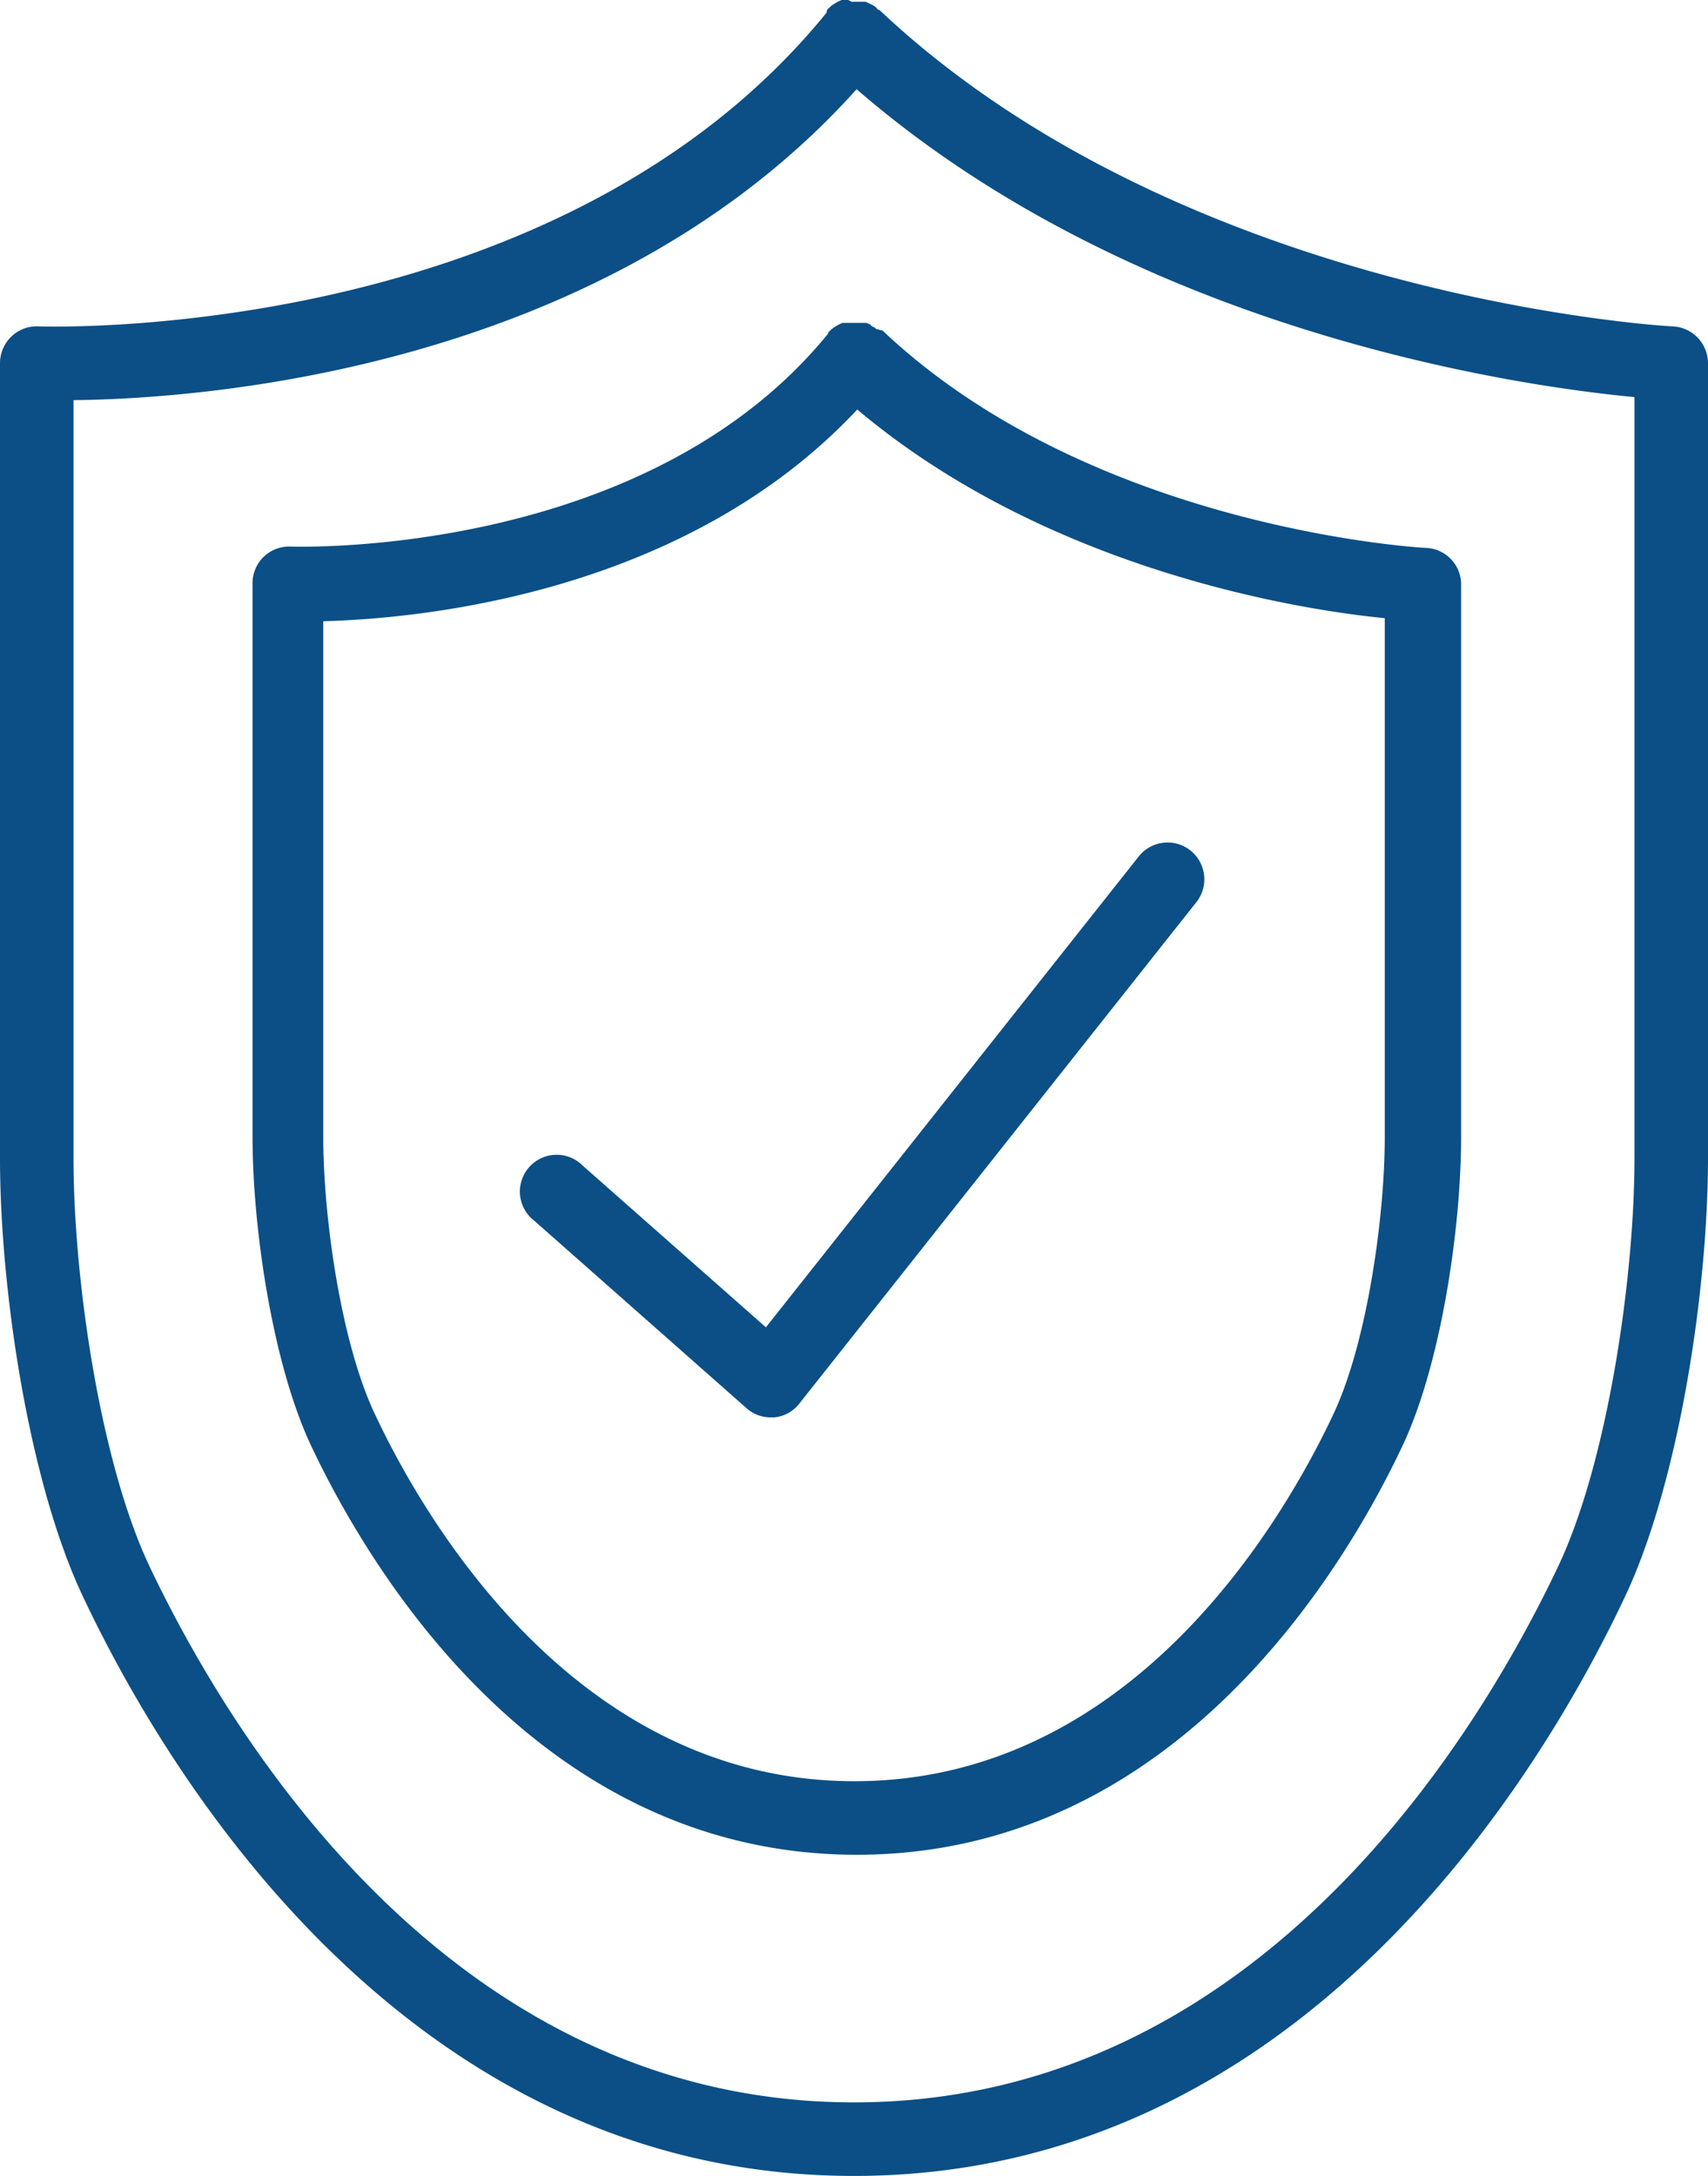 <svg xmlns="http://www.w3.org/2000/svg" viewBox="0 0 78.52 100"><defs><style>.cls-1{fill:#0b4f86;}</style></defs><title>资源 4</title><g id="&#x56FE;&#x5C42;_2" data-name="&#x56FE;&#x5C42; 2"><g id="&#x592E;&#x94CB;_1" data-name="&#x592E;&#x94CB; 1"><path class="cls-1" d="M35.21,61l-8.42-7.43a1.69,1.69,0,1,0-2.23,2.53l9.75,8.61a1.67,1.67,0,0,0,1.12.43h.15a1.65,1.65,0,0,0,1.17-.64L55,41.46a1.69,1.69,0,1,0-2.65-2.1Z"></path><path class="cls-1" d="M76.91,15C76.69,15,54.52,13.74,40.42.45a.1.1,0,0,1-.05,0l0,0L40.24.31,40.09.22,39.94.15,39.79.08l-.16,0-.16,0h-.33L39,0l-.16,0-.15,0-.16.07-.14.08-.14.09a1.42,1.42,0,0,0-.13.12A.27.27,0,0,0,38,.53l0,0,0,.05C25.59,15.86,2,15,1.76,15a1.67,1.67,0,0,0-1.24.47A1.7,1.7,0,0,0,0,16.69V53.22c0,6,1.31,14.89,3.83,20.19C7.61,81.41,18.64,100,39.26,100S70.91,81.41,74.69,73.41c2.51-5.3,3.83-14.17,3.83-20.19V16.69A1.7,1.7,0,0,0,76.91,15ZM75.14,53.22c0,5.5-1.23,13.94-3.5,18.75C68.13,79.38,58,96.62,39.26,96.62S10.39,79.38,6.88,72c-2.28-4.81-3.5-13.24-3.5-18.75V18.39c5.81-.06,24.39-1.34,36-14.29C52.25,15.25,69.76,17.74,75.14,18.25Z"></path><path class="cls-1" d="M40.32,15.13s-.06,0-.08-.06L40.09,15,40,14.91l-.17-.07-.14,0-.17,0h-.33l-.14,0-.18,0-.14,0-.16.07-.14.08-.14.09-.13.11a.6.6,0,0,1-.08.08.1.1,0,0,0,0,.05s0,0,0,0c-8.42,10.37-24.55,9.8-24.71,9.8a1.68,1.68,0,0,0-1.76,1.68V52.24c0,4.23.93,10.49,2.71,14.24,2.67,5.64,10.46,18.76,25.07,18.76s22.4-13.12,25.07-18.76c1.78-3.75,2.71-10,2.71-14.24V26.86a1.68,1.68,0,0,0-1.61-1.68c-.15,0-15.34-.85-25-10l-.05,0ZM63.66,52.24c0,3.76-.83,9.53-2.38,12.79-2.39,5.06-9.34,16.83-22,16.83S19.63,70.09,17.24,65c-1.55-3.26-2.38-9-2.38-12.79V28.55c4.52-.12,16.64-1.27,24.55-9.73C48.05,26.1,59.47,28,63.66,28.41Z"></path></g></g></svg>
